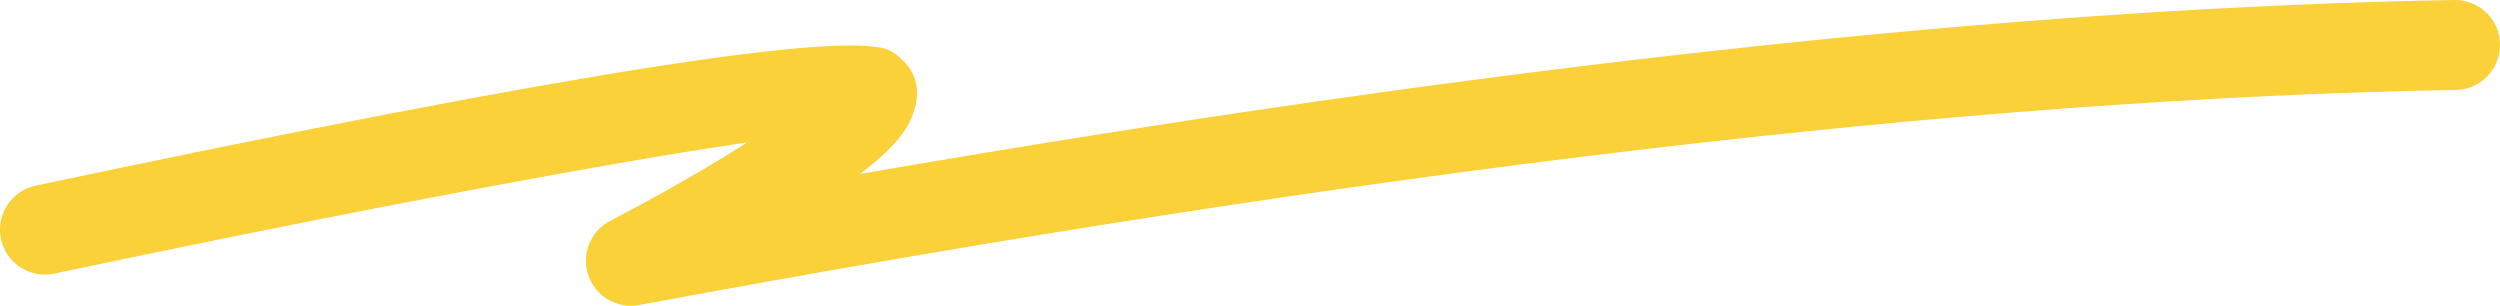 <svg viewBox="0 0 278 34" height="34" width="278" version="1.1" fill="none" xmlns:xlink="http://www.w3.org/1999/xlink" xmlns="http://www.w3.org/2000/svg"><g><path style="mix-blend-mode:passthrough" fill-opacity="1" fill="#FAD139" fill-rule="evenodd" d="M273.087,9.999Q273.208,9.997,273.33,9.989Q273.451,9.981,273.571,9.967Q273.692,9.953,273.812,9.934Q273.931,9.914,274.05,9.888Q274.169,9.863,274.286,9.832Q274.403,9.801,274.519,9.764Q274.635,9.727,274.748,9.684Q274.862,9.642,274.974,9.594Q275.085,9.546,275.194,9.493Q275.303,9.44,275.41,9.381Q275.516,9.323,275.619,9.259Q275.723,9.195,275.823,9.127Q275.923,9.058,276.02,8.985Q276.117,8.912,276.21,8.834Q276.303,8.756,276.392,8.674Q276.481,8.591,276.566,8.505Q276.651,8.418,276.732,8.327Q276.813,8.237,276.889,8.142Q276.965,8.048,277.037,7.95Q277.109,7.852,277.175,7.751Q277.242,7.649,277.304,7.545Q277.366,7.44,277.422,7.333Q277.479,7.226,277.53,7.116Q277.582,7.006,277.628,6.893Q277.674,6.781,277.714,6.667Q277.755,6.552,277.789,6.436Q277.824,6.32,277.853,6.202Q277.883,6.084,277.906,5.965Q277.929,5.846,277.947,5.726Q277.965,5.605,277.976,5.485Q277.988,5.364,277.994,5.243Q278,5.121,278,5Q278,4.877,277.994,4.755Q277.988,4.632,277.976,4.51Q277.964,4.388,277.946,4.266Q277.928,4.145,277.904,4.025Q277.88,3.904,277.85,3.785Q277.82,3.666,277.785,3.549Q277.749,3.431,277.708,3.316Q277.666,3.2,277.619,3.087Q277.572,2.973,277.52,2.862Q277.467,2.751,277.41,2.643Q277.352,2.535,277.289,2.429Q277.226,2.324,277.157,2.222Q277.089,2.12,277.016,2.022Q276.943,1.923,276.865,1.828Q276.787,1.733,276.705,1.642Q276.622,1.551,276.536,1.464Q276.449,1.378,276.358,1.295Q276.267,1.213,276.172,1.135Q276.077,1.057,275.978,0.984Q275.88,0.911,275.778,0.843Q275.676,0.774,275.57,0.711Q275.465,0.648,275.357,0.59Q275.249,0.533,275.138,0.48Q275.027,0.428,274.913,0.381Q274.8,0.334,274.684,0.292Q274.569,0.251,274.451,0.215Q274.334,0.18,274.215,0.15Q274.096,0.12,273.975,0.096Q273.855,0.072,273.734,0.054Q273.612,0.036,273.49,0.024Q273.368,0.012,273.245,0.006Q273.123,0,273,0Q272.956,0,272.913,0.001L272.903,0.001Q200.103,1.272,95.642,19.343Q97.537,17.887,98.761,16.683Q100.666,14.81,101.374,13.069Q103.275,8.399,99.168,5.737Q93.095,1.801,3.966,20.641Q3.758,20.685,3.554,20.747Q3.35,20.809,3.152,20.887Q2.954,20.966,2.763,21.062Q2.573,21.157,2.391,21.268Q2.209,21.379,2.038,21.505Q1.866,21.631,1.706,21.772Q1.546,21.912,1.398,22.066Q1.25,22.219,1.116,22.385Q0.982,22.55,0.862,22.726Q0.743,22.903,0.639,23.088Q0.534,23.274,0.446,23.468Q0.358,23.662,0.287,23.863Q0.216,24.064,0.162,24.27Q0.108,24.476,0.072,24.686Q0.036,24.896,0.018,25.108Q0,25.32,0,25.533Q0,25.656,0.006,25.779Q0.012,25.901,0.024,26.023Q0.036,26.146,0.054,26.267Q0.072,26.388,0.096,26.509Q0.12,26.629,0.15,26.748Q0.18,26.867,0.215,26.985Q0.251,27.102,0.292,27.218Q0.334,27.333,0.381,27.447Q0.428,27.56,0.48,27.671Q0.533,27.782,0.59,27.89Q0.648,27.999,0.711,28.104Q0.774,28.209,0.843,28.311Q0.911,28.413,0.984,28.512Q1.057,28.61,1.135,28.705Q1.213,28.8,1.295,28.891Q1.378,28.982,1.464,29.069Q1.551,29.156,1.642,29.238Q1.733,29.321,1.828,29.398Q1.923,29.476,2.022,29.549Q2.12,29.622,2.222,29.691Q2.324,29.759,2.429,29.822Q2.535,29.885,2.643,29.943Q2.751,30.001,2.862,30.053Q2.973,30.106,3.087,30.153Q3.2,30.2,3.316,30.241Q3.431,30.282,3.549,30.318Q3.666,30.354,3.785,30.383Q3.904,30.413,4.025,30.437Q4.145,30.461,4.266,30.479Q4.388,30.497,4.51,30.509Q4.632,30.521,4.755,30.527Q4.877,30.533,5,30.533Q5.523,30.533,6.034,30.425Q6.038,30.424,6.042,30.424Q36.346,24.018,61.188,19.503Q74.605,17.064,83.097,15.835Q76.318,20.149,67.843,24.566Q67.667,24.658,67.498,24.764Q67.329,24.87,67.169,24.989Q67.009,25.108,66.86,25.239Q66.71,25.37,66.571,25.513Q66.432,25.656,66.305,25.809Q66.178,25.962,66.063,26.125Q65.949,26.288,65.847,26.46Q65.746,26.631,65.659,26.811Q65.572,26.99,65.499,27.175Q65.426,27.361,65.369,27.551Q65.311,27.742,65.269,27.937Q65.226,28.131,65.199,28.329Q65.173,28.526,65.162,28.725Q65.151,28.924,65.156,29.123Q65.161,29.322,65.181,29.52Q65.202,29.718,65.238,29.914Q65.283,30.156,65.352,30.391Q65.42,30.627,65.511,30.856Q65.602,31.084,65.715,31.302Q65.829,31.52,65.962,31.726Q66.096,31.932,66.25,32.123Q66.403,32.315,66.575,32.491Q66.746,32.667,66.934,32.825Q67.122,32.983,67.325,33.122Q67.527,33.261,67.742,33.38Q67.957,33.498,68.183,33.595Q68.409,33.692,68.643,33.766Q68.877,33.84,69.117,33.891Q69.358,33.942,69.602,33.969Q69.846,33.997,70.092,34Q70.337,34.003,70.582,33.982Q70.827,33.961,71.068,33.916Q192.08,11.414,273.077,9.999L273.087,9.999L273.087,9.999Z"></path></g></svg>
